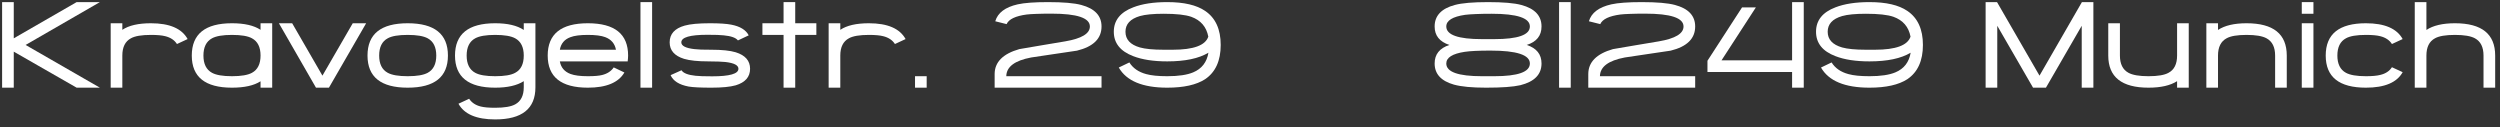 <?xml version="1.0" encoding="UTF-8"?> <svg xmlns="http://www.w3.org/2000/svg" width="315" height="16" viewBox="0 0 315 16" fill="none"><rect x="0" y="0" width="315" height="16" fill="#333333" stroke="none"/> <path d="M9.656 11.047L1.734 6.508V11.047H0.266V0.266H1.734V4.828L9.656 0.266H12.586L3.227 5.664L12.586 11.047H9.656Z" fill="white"></path> <path d="M22.297 5.547C21.985 5.057 21.495 4.729 20.828 4.562C20.412 4.453 19.808 4.398 19.016 4.398C17.839 4.398 16.998 4.542 16.492 4.828C15.774 5.214 15.414 5.938 15.414 7V11.047H13.946V2.93H15.414V3.758C16.232 3.206 17.433 2.93 19.016 2.93C21.37 2.93 22.912 3.594 23.641 4.922L22.297 5.547Z" fill="white"></path> <path d="M32.829 7C32.829 5.938 32.469 5.214 31.751 4.828C31.245 4.542 30.404 4.398 29.227 4.398C28.071 4.398 27.232 4.542 26.712 4.828C25.993 5.219 25.633 5.943 25.633 7C25.633 8.057 25.993 8.781 26.712 9.172C27.232 9.458 28.071 9.602 29.227 9.602C30.389 9.602 31.23 9.458 31.751 9.172C32.469 8.781 32.829 8.057 32.829 7ZM32.829 11.047V10.242C31.995 10.779 30.795 11.047 29.227 11.047C25.852 11.047 24.165 9.698 24.165 7C24.165 4.286 25.852 2.93 29.227 2.93C30.795 2.93 31.995 3.206 32.829 3.758V2.93H34.297V11.047H32.829Z" fill="white"></path> <path d="M41.446 11.047H39.813L35.142 2.93H36.813L40.626 9.531L44.446 2.93H46.134L41.446 11.047Z" fill="white"></path> <path d="M54.97 7C54.97 5.943 54.611 5.219 53.892 4.828C53.371 4.542 52.53 4.398 51.368 4.398C50.197 4.398 49.358 4.542 48.853 4.828C48.134 5.214 47.775 5.938 47.775 7C47.775 8.057 48.134 8.781 48.853 9.172C49.374 9.458 50.212 9.602 51.368 9.602C52.53 9.602 53.371 9.458 53.892 9.172C54.611 8.781 54.97 8.057 54.97 7ZM56.439 7C56.439 9.698 54.749 11.047 51.368 11.047C47.993 11.047 46.306 9.698 46.306 7C46.306 4.286 47.993 2.93 51.368 2.93C54.749 2.93 56.439 4.286 56.439 7Z" fill="white"></path> <path d="M65.994 7C65.994 5.943 65.634 5.219 64.916 4.828C64.395 4.542 63.554 4.398 62.392 4.398C61.236 4.398 60.397 4.542 59.877 4.828C59.158 5.219 58.798 5.943 58.798 7C58.798 8.057 59.158 8.781 59.877 9.172C60.397 9.458 61.236 9.602 62.392 9.602C63.569 9.602 64.41 9.458 64.916 9.172C65.634 8.792 65.994 8.068 65.994 7ZM67.463 11C67.463 13.698 65.772 15.047 62.392 15.047C60.033 15.047 58.491 14.388 57.767 13.07L59.111 12.445C59.434 12.935 59.923 13.26 60.58 13.422C60.788 13.474 61.041 13.513 61.337 13.539C61.634 13.565 61.986 13.578 62.392 13.578C63.554 13.578 64.395 13.435 64.916 13.148C65.634 12.758 65.994 12.042 65.994 11V10.227C65.14 10.773 63.939 11.047 62.392 11.047C59.017 11.047 57.33 9.698 57.33 7C57.33 4.286 59.017 2.93 62.392 2.93C63.95 2.93 65.15 3.211 65.994 3.773V2.93H67.463V11Z" fill="white"></path> <path d="M77.611 6.266C77.465 5.495 77.015 4.966 76.26 4.68C75.765 4.492 75.036 4.398 74.072 4.398C73.103 4.398 72.374 4.492 71.885 4.68C71.129 4.951 70.682 5.479 70.541 6.266H77.611ZM79.142 7C79.142 7.094 79.137 7.203 79.127 7.328C79.122 7.448 79.109 7.583 79.088 7.734H70.541C70.676 8.505 71.124 9.034 71.885 9.32C72.385 9.508 73.114 9.602 74.072 9.602C74.874 9.602 75.471 9.552 75.861 9.453C76.517 9.292 77.007 8.971 77.33 8.492L78.674 9.133C77.929 10.409 76.395 11.047 74.072 11.047C70.697 11.047 69.01 9.698 69.01 7C69.01 4.286 70.697 2.93 74.072 2.93C77.452 2.93 79.142 4.286 79.142 7Z" fill="white"></path> <path d="M80.698 11.047V0.266H82.166V11.047H80.698Z" fill="white"></path> <path d="M94.51 8.664C94.51 9.69 93.906 10.385 92.698 10.75C91.995 10.948 90.974 11.047 89.635 11.047C88.276 11.047 87.32 11 86.768 10.906C85.575 10.682 84.818 10.203 84.495 9.469L85.87 8.852C86.094 9.216 86.685 9.448 87.643 9.547C88.034 9.594 88.732 9.617 89.737 9.617C91.94 9.617 93.042 9.299 93.042 8.664C93.042 8.221 92.497 7.938 91.409 7.812C91.19 7.786 90.903 7.768 90.549 7.758C90.195 7.742 89.76 7.734 89.245 7.734C87.927 7.734 86.909 7.628 86.19 7.414C84.982 7.039 84.377 6.346 84.377 5.336C84.377 4.284 85.008 3.581 86.268 3.227C86.971 3.029 88.031 2.93 89.448 2.93C90.651 2.93 91.552 2.99 92.151 3.109C93.255 3.323 93.984 3.771 94.338 4.453L92.979 5.094C92.719 4.755 92.122 4.542 91.19 4.453C90.799 4.406 90.112 4.383 89.127 4.383C86.94 4.383 85.846 4.701 85.846 5.336C85.846 5.779 86.393 6.062 87.487 6.188C87.706 6.214 87.992 6.234 88.346 6.25C88.706 6.26 89.138 6.266 89.643 6.266C90.961 6.266 91.979 6.372 92.698 6.586C93.906 6.961 94.51 7.654 94.51 8.664Z" fill="white"></path> <path d="M100.198 4.398V11.047H98.729V4.398H96.065V2.93H98.729V0.266H100.198V2.93H102.862V4.398H100.198Z" fill="white"></path> <path d="M112.761 5.547C112.448 5.057 111.959 4.729 111.292 4.562C110.876 4.453 110.271 4.398 109.48 4.398C108.303 4.398 107.461 4.542 106.956 4.828C106.238 5.214 105.878 5.938 105.878 7V11.047H104.409V2.93H105.878V3.758C106.696 3.206 107.896 2.93 109.48 2.93C111.834 2.93 113.376 3.594 114.105 4.922L112.761 5.547Z" fill="white"></path> <path d="M115.293 11.047V9.602H116.761V11.047H115.293Z" fill="white"></path> <path d="M125.324 11.047V9.336C125.324 7.831 126.361 6.781 128.434 6.188C129.408 6.021 130.371 5.857 131.324 5.695C132.277 5.534 133.241 5.372 134.215 5.211C136.288 4.857 137.324 4.232 137.324 3.336C137.324 2.258 135.712 1.719 132.488 1.719C131.733 1.719 131.098 1.729 130.582 1.75C130.067 1.766 129.66 1.792 129.363 1.828C127.952 2.016 127.108 2.419 126.832 3.039L125.402 2.68C125.715 1.612 126.658 0.901 128.231 0.547C129.074 0.359 130.35 0.266 132.059 0.266C133.96 0.266 135.356 0.385 136.246 0.625C137.944 1.078 138.793 1.982 138.793 3.336C138.793 4.862 137.762 5.878 135.699 6.383C134.725 6.529 133.762 6.672 132.809 6.812C131.861 6.953 130.9 7.096 129.926 7.242C127.853 7.633 126.809 8.419 126.793 9.602H138.793V11.047H125.324Z" fill="white"></path> <path d="M152.247 4.617C152.012 3.383 151.296 2.549 150.098 2.117C149.369 1.862 148.213 1.734 146.629 1.734C145.301 1.734 144.301 1.831 143.629 2.023C142.416 2.378 141.809 3.036 141.809 4C141.809 4.969 142.413 5.628 143.622 5.977C144.299 6.169 145.299 6.266 146.622 6.266H147.762C150.387 6.266 151.882 5.716 152.247 4.617ZM153.809 5.664C153.809 7.654 153.155 9.091 151.848 9.977C150.749 10.69 149.158 11.047 147.075 11.047C143.971 11.047 141.934 10.2 140.965 8.508L142.301 7.867C142.749 8.586 143.455 9.076 144.418 9.336C145.049 9.513 145.934 9.602 147.075 9.602C148.486 9.602 149.575 9.44 150.34 9.117C151.424 8.664 152.064 7.839 152.262 6.641C151.049 7.37 149.319 7.734 147.075 7.734C145.351 7.734 143.924 7.516 142.793 7.078C141.158 6.458 140.34 5.432 140.34 4C140.34 2.568 141.158 1.542 142.793 0.922C143.924 0.484 145.351 0.266 147.075 0.266C149.174 0.266 150.765 0.635 151.848 1.375C153.155 2.26 153.809 3.69 153.809 5.664Z" fill="white"></path> <path d="M192.764 3.336C192.764 2.268 191.154 1.734 187.936 1.734C187.144 1.734 186.475 1.747 185.928 1.773C185.381 1.794 184.943 1.826 184.615 1.867C183.027 2.096 182.232 2.586 182.232 3.336C182.232 4.398 183.73 4.93 186.725 4.93H188.272C191.266 4.93 192.764 4.398 192.764 3.336ZM192.764 8C192.764 6.917 191.11 6.375 187.803 6.375C187.053 6.375 186.41 6.388 185.873 6.414C185.342 6.44 184.902 6.479 184.553 6.531C183.006 6.766 182.232 7.255 182.232 8C182.232 9.068 183.73 9.602 186.725 9.602H188.272C191.266 9.602 192.764 9.068 192.764 8ZM194.232 8C194.232 9.375 193.344 10.287 191.568 10.734C190.667 10.943 189.227 11.047 187.248 11.047C185.477 11.047 184.128 10.919 183.201 10.664C181.576 10.206 180.764 9.318 180.764 8C180.764 6.844 181.386 6.065 182.631 5.664C181.386 5.263 180.764 4.487 180.764 3.336C180.764 1.982 181.613 1.078 183.311 0.625C184.201 0.385 185.597 0.266 187.498 0.266C189.399 0.266 190.795 0.385 191.686 0.625C193.384 1.078 194.232 1.982 194.232 3.336C194.232 4.497 193.61 5.273 192.365 5.664C193.61 6.065 194.232 6.844 194.232 8Z" fill="white"></path> <path d="M196.444 11.047V0.266H197.913V11.047H196.444Z" fill="white"></path> <path d="M200.124 11.047V9.336C200.124 7.831 201.16 6.781 203.233 6.188C204.207 6.021 205.171 5.857 206.124 5.695C207.077 5.534 208.04 5.372 209.014 5.211C211.087 4.857 212.124 4.232 212.124 3.336C212.124 2.258 210.512 1.719 207.288 1.719C206.533 1.719 205.897 1.729 205.382 1.75C204.866 1.766 204.46 1.792 204.163 1.828C202.751 2.016 201.908 2.419 201.632 3.039L200.202 2.68C200.514 1.612 201.457 0.901 203.03 0.547C203.874 0.359 205.15 0.266 206.858 0.266C208.759 0.266 210.155 0.385 211.046 0.625C212.744 1.078 213.592 1.982 213.592 3.336C213.592 4.862 212.561 5.878 210.499 6.383C209.525 6.529 208.561 6.672 207.608 6.812C206.66 6.953 205.699 7.096 204.725 7.242C202.652 7.633 201.608 8.419 201.592 9.602H213.592V11.047H200.124Z" fill="white"></path> <path d="M225.804 11.047V9.07H215.14V7.656L219.499 0.93H221.241L216.913 7.602H225.804V0.266H227.273V11.047H225.804Z" fill="white"></path> <path d="M240.726 4.617C240.492 3.383 239.775 2.549 238.577 2.117C237.848 1.862 236.692 1.734 235.109 1.734C233.781 1.734 232.781 1.831 232.109 2.023C230.895 2.378 230.288 3.036 230.288 4C230.288 4.969 230.893 5.628 232.101 5.977C232.778 6.169 233.778 6.266 235.101 6.266H236.242C238.867 6.266 240.361 5.716 240.726 4.617ZM242.288 5.664C242.288 7.654 241.635 9.091 240.327 9.977C239.229 10.69 237.637 11.047 235.554 11.047C232.45 11.047 230.413 10.2 229.445 8.508L230.781 7.867C231.229 8.586 231.934 9.076 232.898 9.336C233.528 9.513 234.413 9.602 235.554 9.602C236.966 9.602 238.054 9.44 238.82 9.117C239.903 8.664 240.544 7.839 240.742 6.641C239.528 7.37 237.799 7.734 235.554 7.734C233.83 7.734 232.403 7.516 231.273 7.078C229.637 6.458 228.82 5.432 228.82 4C228.82 2.568 229.637 1.542 231.273 0.922C232.403 0.484 233.83 0.266 235.554 0.266C237.653 0.266 239.244 0.635 240.327 1.375C241.635 2.26 242.288 3.69 242.288 5.664Z" fill="white"></path> <path d="M262.297 11.047V3.25L257.789 11.047H256.164L251.656 3.25V11.047H250.188V0.266H251.625L256.977 9.531L262.32 0.266H263.766V11.047H262.297Z" fill="white"></path> <path d="M274.313 11.047V10.227C273.459 10.773 272.258 11.047 270.711 11.047C267.331 11.047 265.641 9.698 265.641 7V2.93H267.11V7C267.11 8.057 267.469 8.781 268.188 9.172C268.709 9.458 269.55 9.602 270.711 9.602C271.888 9.602 272.729 9.458 273.235 9.172C273.953 8.792 274.313 8.068 274.313 7V2.93H275.782V11.047H274.313Z" fill="white"></path> <path d="M286.665 11.047V7C286.665 5.943 286.305 5.219 285.587 4.828C285.066 4.542 284.227 4.398 283.071 4.398C281.894 4.398 281.053 4.542 280.547 4.828C279.829 5.214 279.469 5.938 279.469 7V11.047H278.001V2.93H279.469V3.773C280.318 3.211 281.519 2.93 283.071 2.93C286.446 2.93 288.133 4.286 288.133 7V11.047H286.665Z" fill="white"></path> <path d="M290.024 1.734V0.266H291.493V1.734H290.024ZM290.024 11.047V2.93H291.493V11.047H290.024Z" fill="white"></path> <path d="M302.736 9.094C302.012 10.396 300.467 11.047 298.103 11.047C294.728 11.047 293.04 9.698 293.04 7C293.04 4.286 294.728 2.93 298.103 2.93C300.462 2.93 302.006 3.594 302.736 4.922L301.384 5.547C301.072 5.057 300.582 4.729 299.915 4.562C299.499 4.453 298.894 4.398 298.103 4.398C296.931 4.398 296.092 4.542 295.587 4.828C294.868 5.214 294.509 5.938 294.509 7C294.509 8.057 294.868 8.781 295.587 9.172C296.108 9.458 296.947 9.602 298.103 9.602C298.894 9.602 299.499 9.547 299.915 9.438C300.582 9.281 301.072 8.958 301.384 8.469L302.736 9.094Z" fill="white"></path> <path d="M312.923 11.047V7C312.923 5.943 312.564 5.219 311.845 4.828C311.324 4.542 310.486 4.398 309.33 4.398C308.153 4.398 307.311 4.542 306.806 4.828C306.087 5.214 305.728 5.938 305.728 7V11.047H304.259V0.266H305.728V3.773C306.577 3.211 307.778 2.93 309.33 2.93C312.705 2.93 314.392 4.286 314.392 7V11.047H312.923Z" fill="white"></path> </svg> 